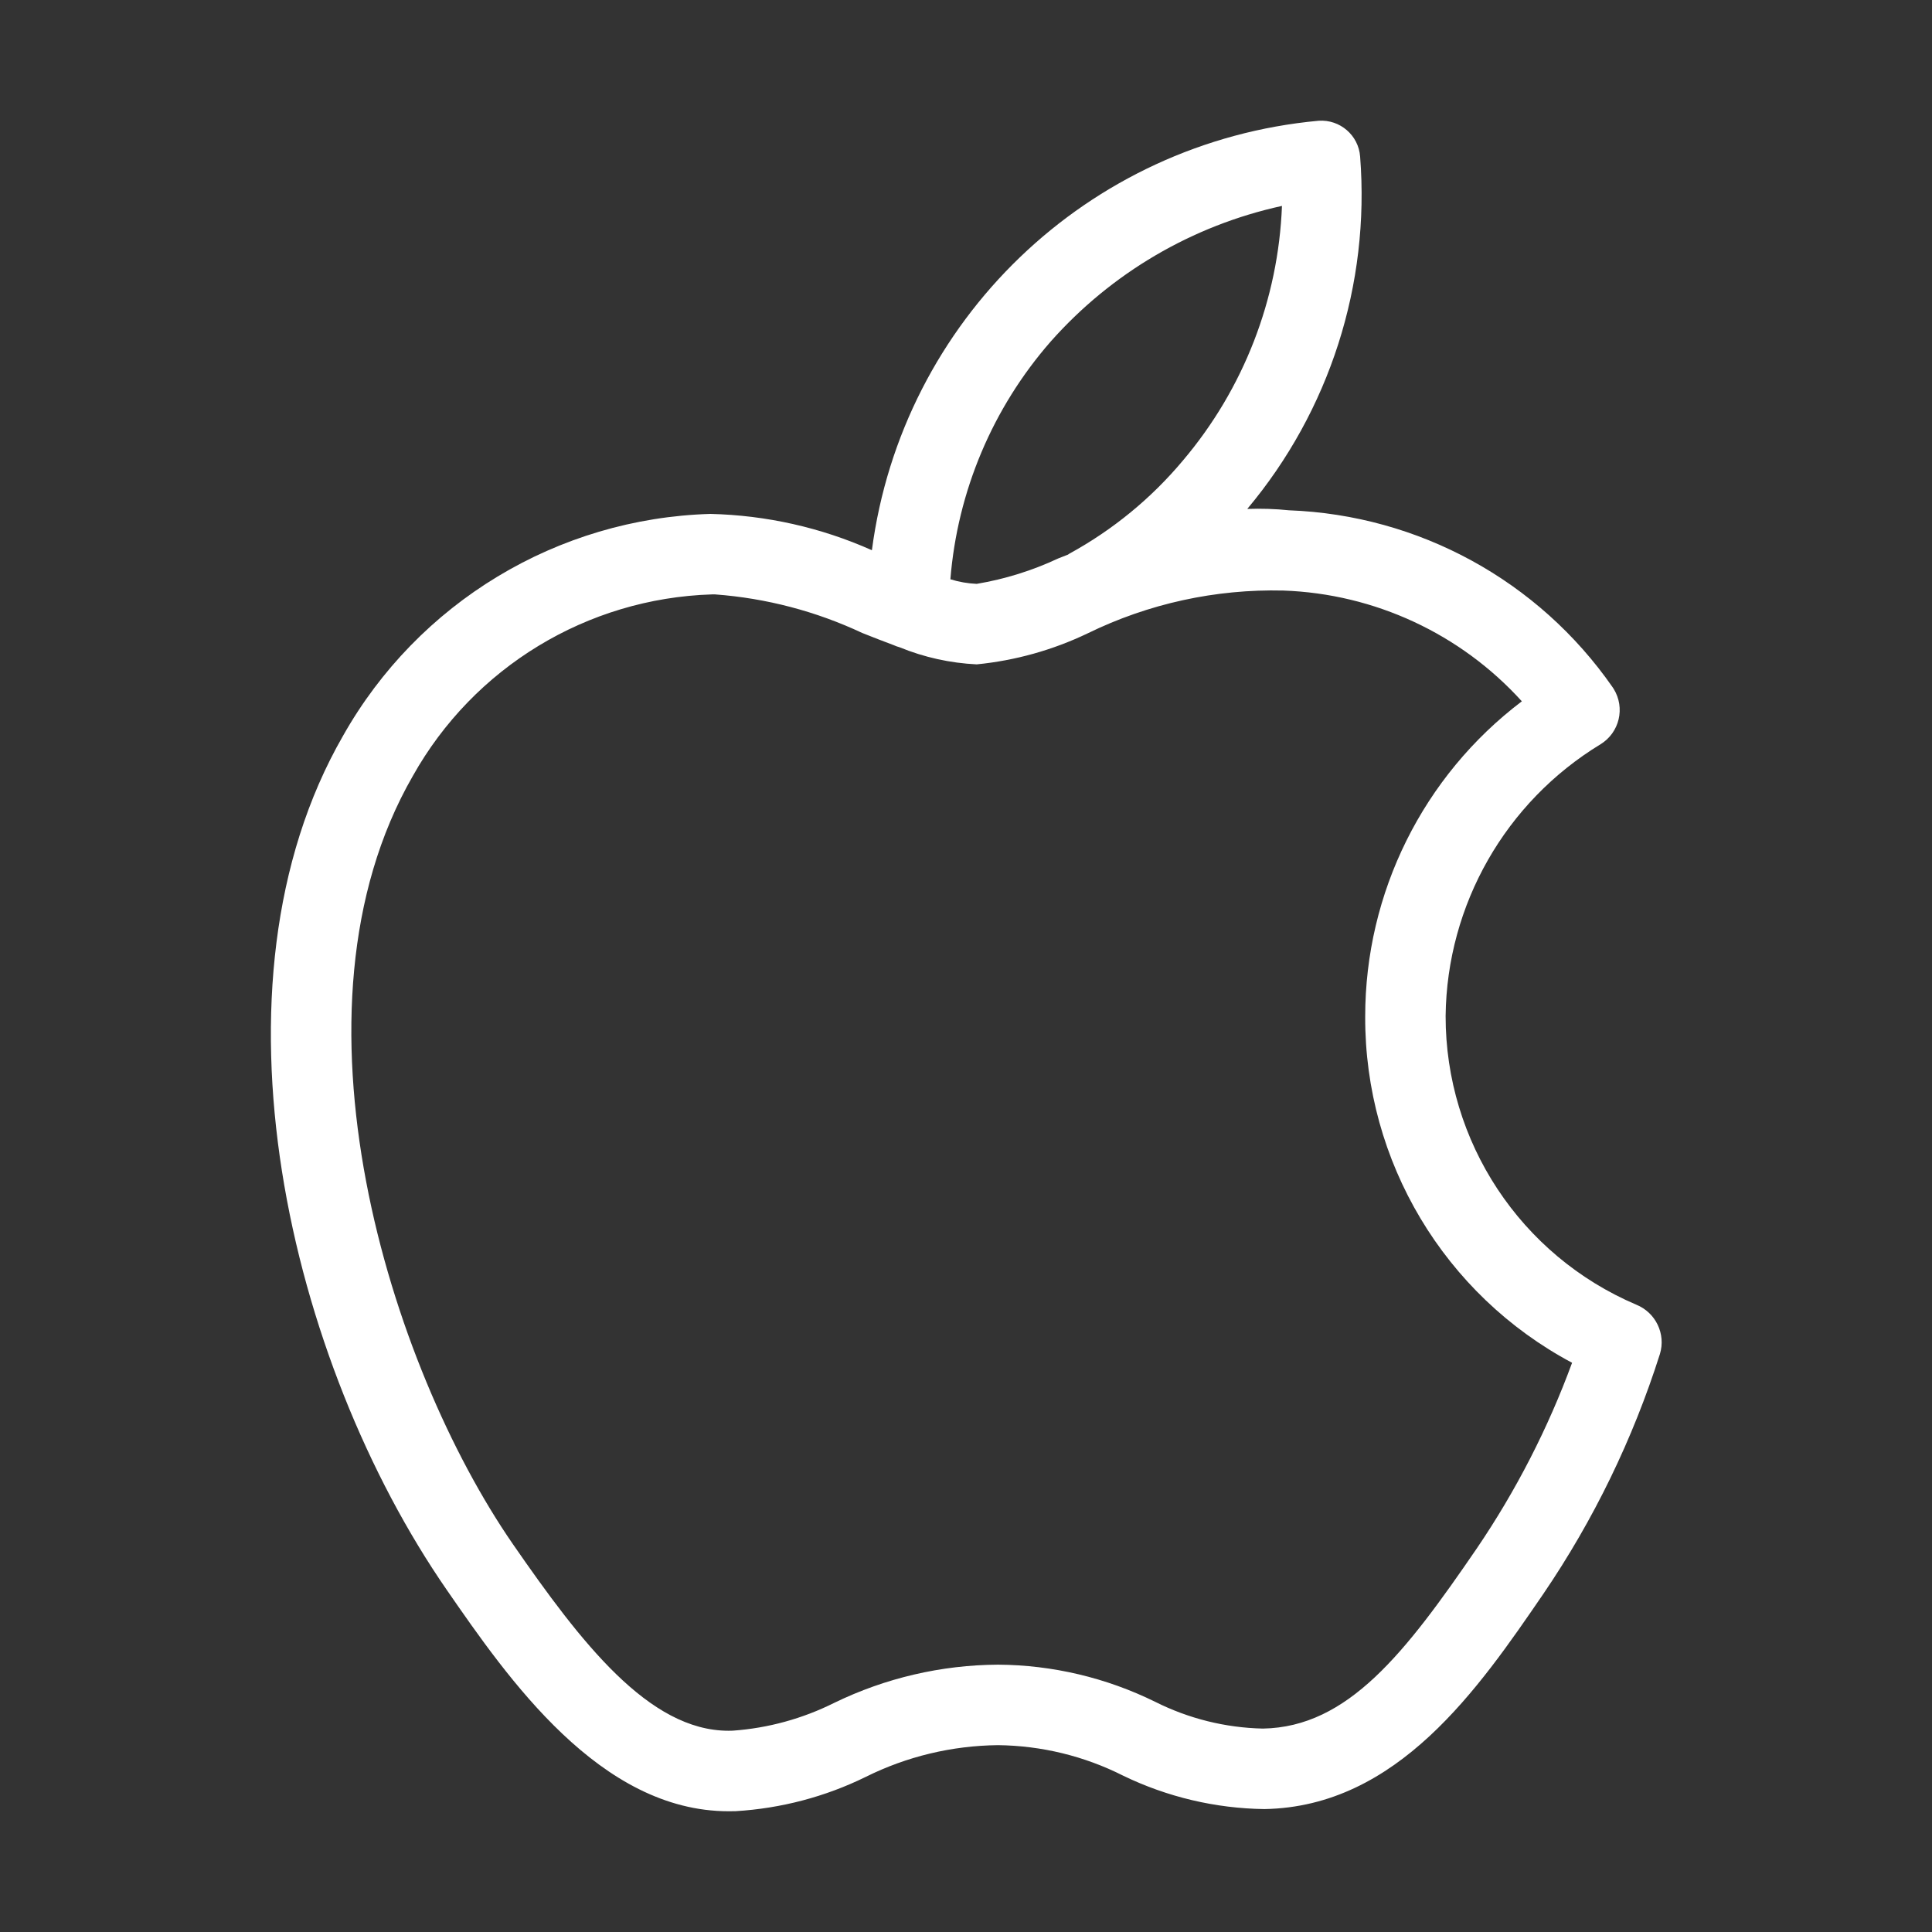 <svg xmlns="http://www.w3.org/2000/svg" enable-background="new 0 0 24 24" viewBox="0 0 24 24" id="apple-logo" fill="#fff"><rect x="0" y="0" width="24" height="24" fill="#333333" stroke="none"/><path d="M20.326,16.207c-1.438-0.612-2.37-2.024-2.368-3.587c0.016-1.382,0.744-2.657,1.925-3.375c0.235-0.145,0.308-0.452,0.163-0.687c-0.004-0.007-0.008-0.013-0.013-0.02c-0.92-1.325-2.409-2.139-4.021-2.199c-0.172-0.018-0.345-0.023-0.518-0.017c1.023-1.219,1.526-2.79,1.402-4.376C16.877,1.681,16.646,1.482,16.381,1.5c-2.869,0.263-5.174,2.478-5.55,5.335c-0.632-0.282-1.314-0.435-2.006-0.451C6.926,6.439,5.194,7.485,4.261,9.141c-1.785,3.101-0.668,7.781,1.29,10.611c0.76,1.099,1.901,2.748,3.5,2.748c0.029,0,0.059,0,0.088-0.001c0.562-0.034,1.111-0.178,1.616-0.426c0.51-0.254,1.072-0.388,1.642-0.394c0.54,0.006,1.072,0.135,1.555,0.379c0.547,0.265,1.147,0.407,1.755,0.415c1.655-0.029,2.659-1.496,3.466-2.675c0.624-0.917,1.111-1.92,1.447-2.978C20.696,16.571,20.568,16.305,20.326,16.207z M13.051,4.244c0.755-0.853,1.761-1.443,2.874-1.686c-0.045,1.161-0.477,2.273-1.228,3.16c-0.394,0.472-0.874,0.865-1.413,1.16L13.266,6.89l-0.12,0.047c-0.322,0.151-0.662,0.257-1.013,0.316c-0.111-0.005-0.221-0.024-0.327-0.057C11.894,6.104,12.33,5.069,13.051,4.244z M18.346,19.234c-0.889,1.299-1.6,2.221-2.658,2.239c-0.466-0.01-0.923-0.124-1.339-0.333c-0.608-0.299-1.275-0.457-1.952-0.461c-0.705,0.004-1.399,0.166-2.033,0.474c-0.394,0.197-0.823,0.315-1.263,0.346C9.083,21.5,9.066,21.5,9.05,21.5c-0.99,0-1.832-1.095-2.677-2.316c-1.527-2.209-2.924-6.629-1.245-9.544c0.757-1.351,2.166-2.207,3.714-2.256h0.042c0.633,0.047,1.252,0.209,1.827,0.479c0.132,0.052,0.262,0.104,0.39,0.151c0.024,0.011,0.049,0.02,0.075,0.027c0.305,0.125,0.628,0.196,0.957,0.212c0.479-0.047,0.946-0.178,1.38-0.386c0.755-0.369,1.588-0.551,2.429-0.531c1.133,0.04,2.202,0.536,2.963,1.376c-1.227,0.929-1.947,2.379-1.946,3.918c-0.006,1.799,0.983,3.453,2.57,4.299C19.23,17.743,18.833,18.517,18.346,19.234z"></path></svg>